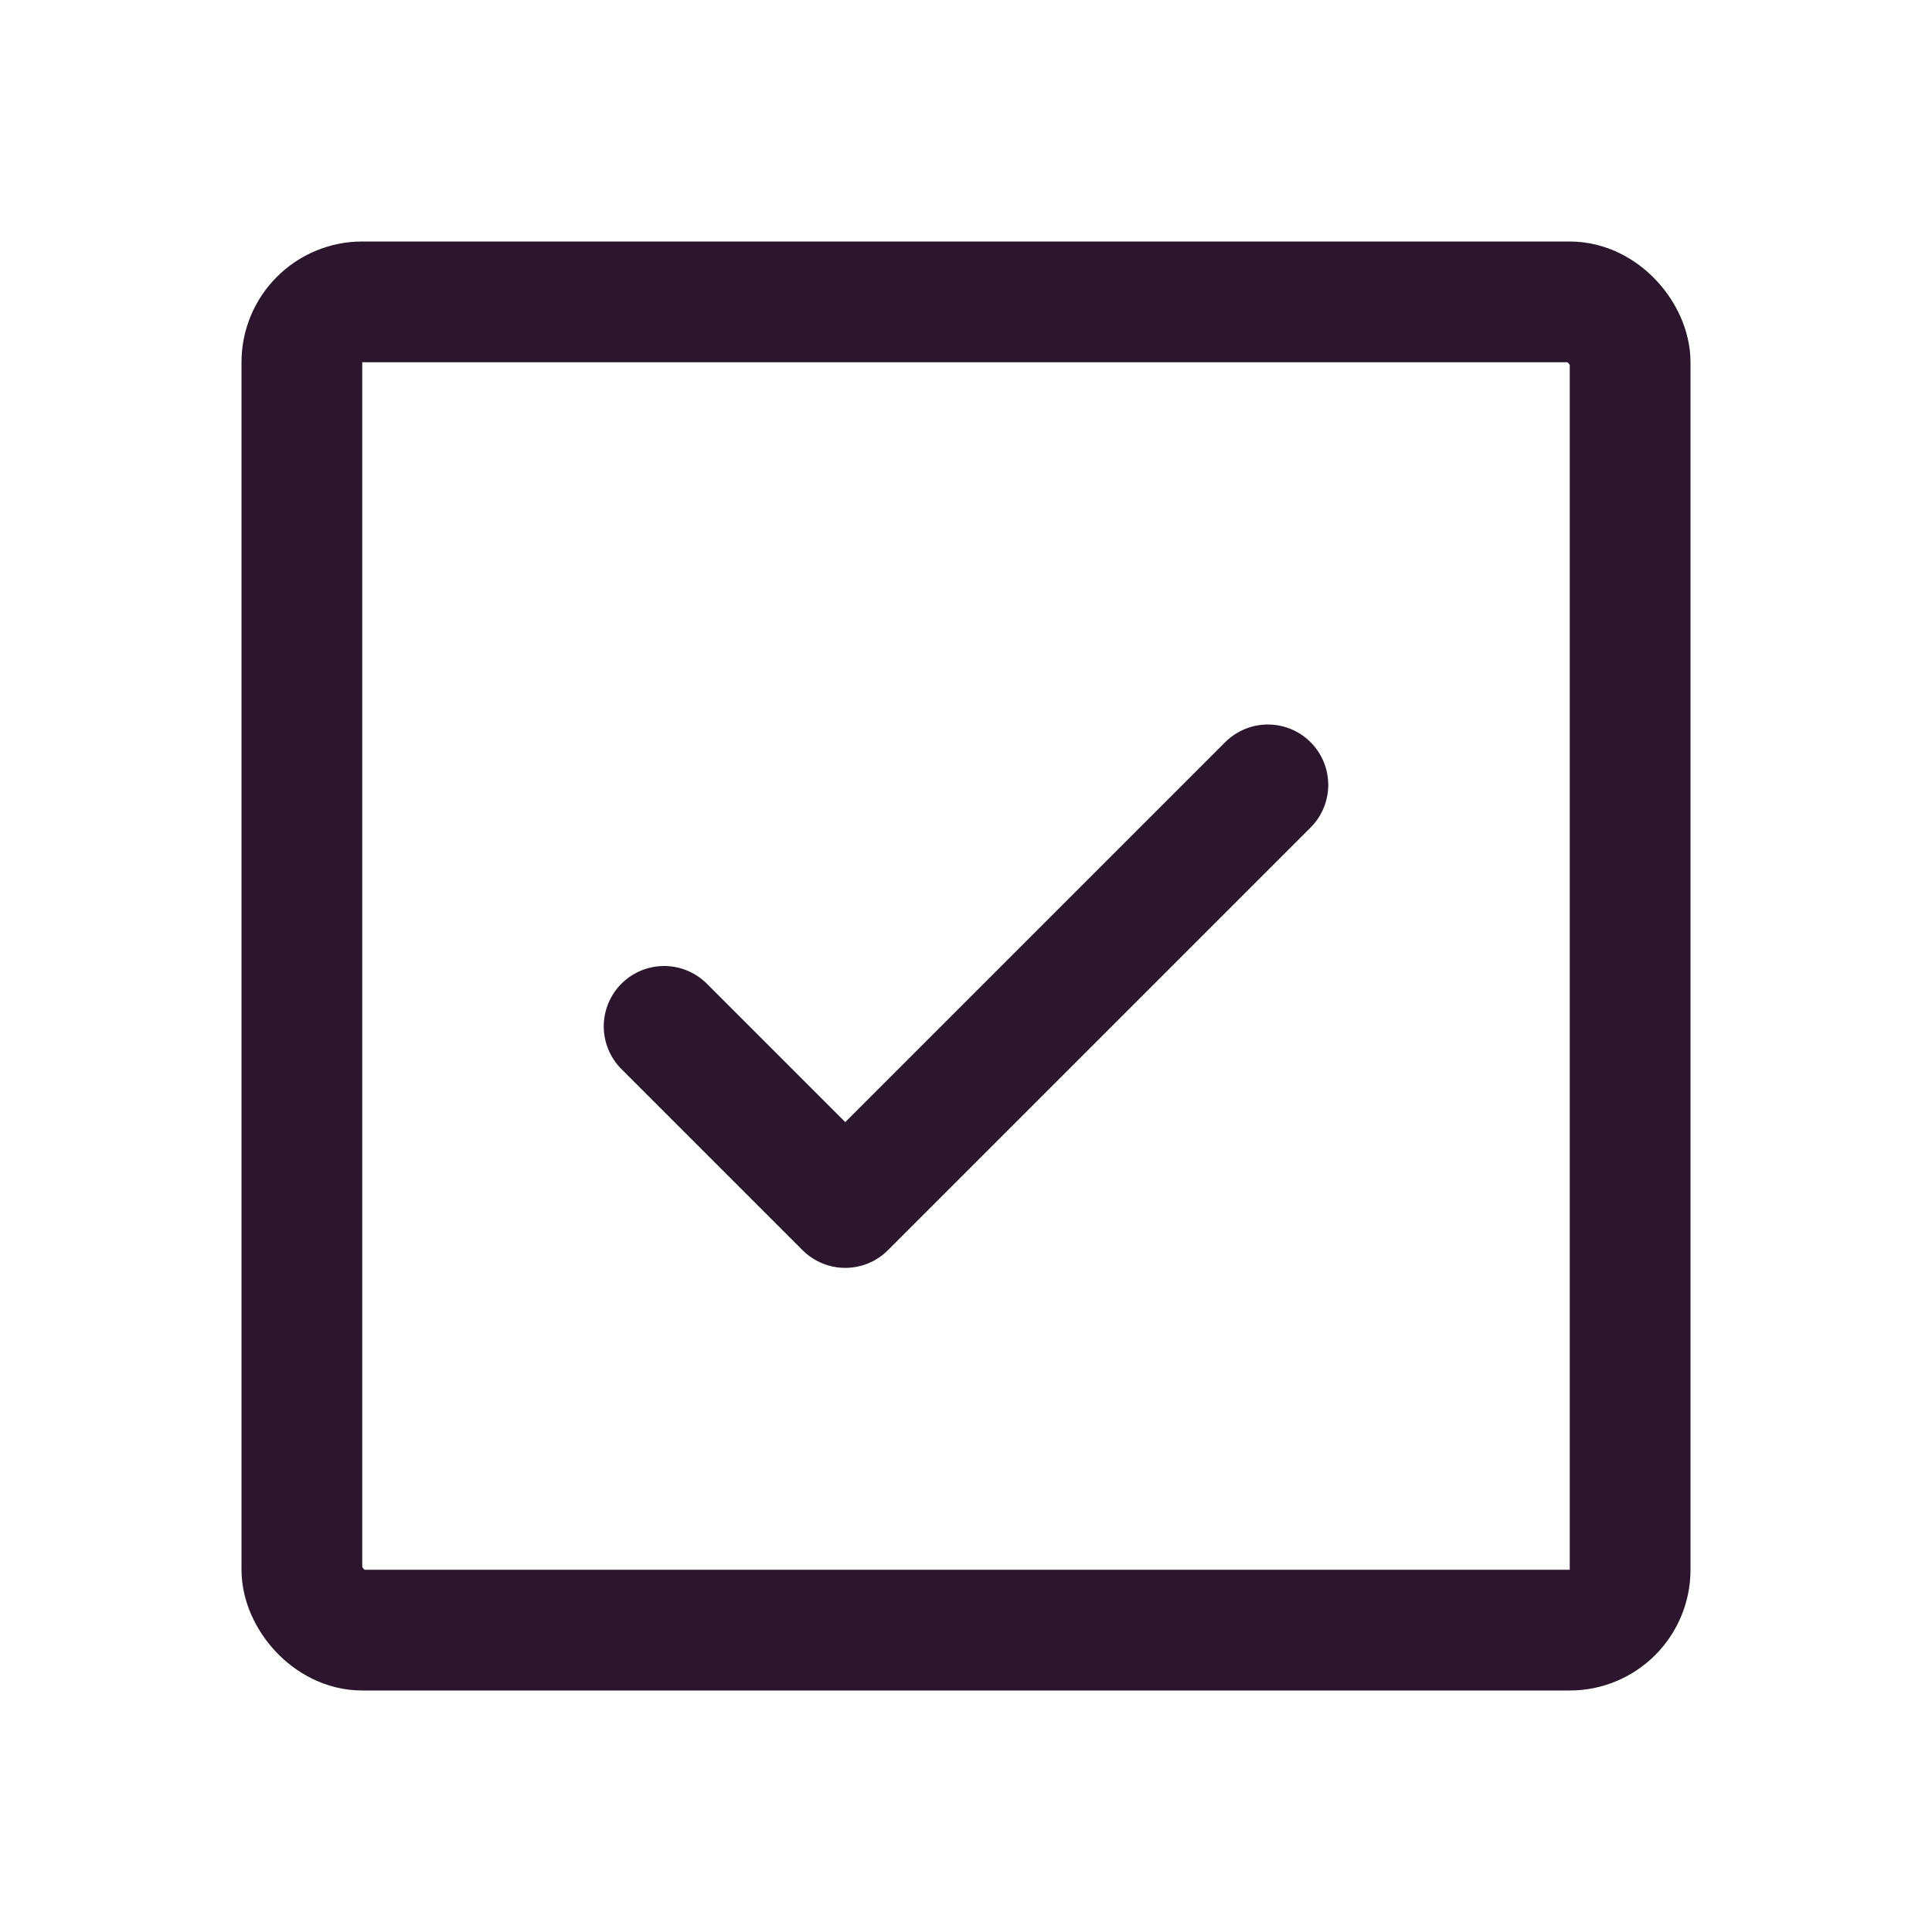 <svg viewBox="0 0 256 256" xmlns="http://www.w3.org/2000/svg"><rect fill="none" height="256" width="256"></rect><polyline stroke-width="16" stroke-linejoin="round" stroke-linecap="round" stroke="#2C162D" fill="none" points="88 136 112 160 168 104"></polyline><rect stroke-width="16" stroke-linejoin="round" stroke-linecap="round" stroke="#2C162D" fill="none" rx="8" height="176" width="176" y="40" x="40"></rect></svg>